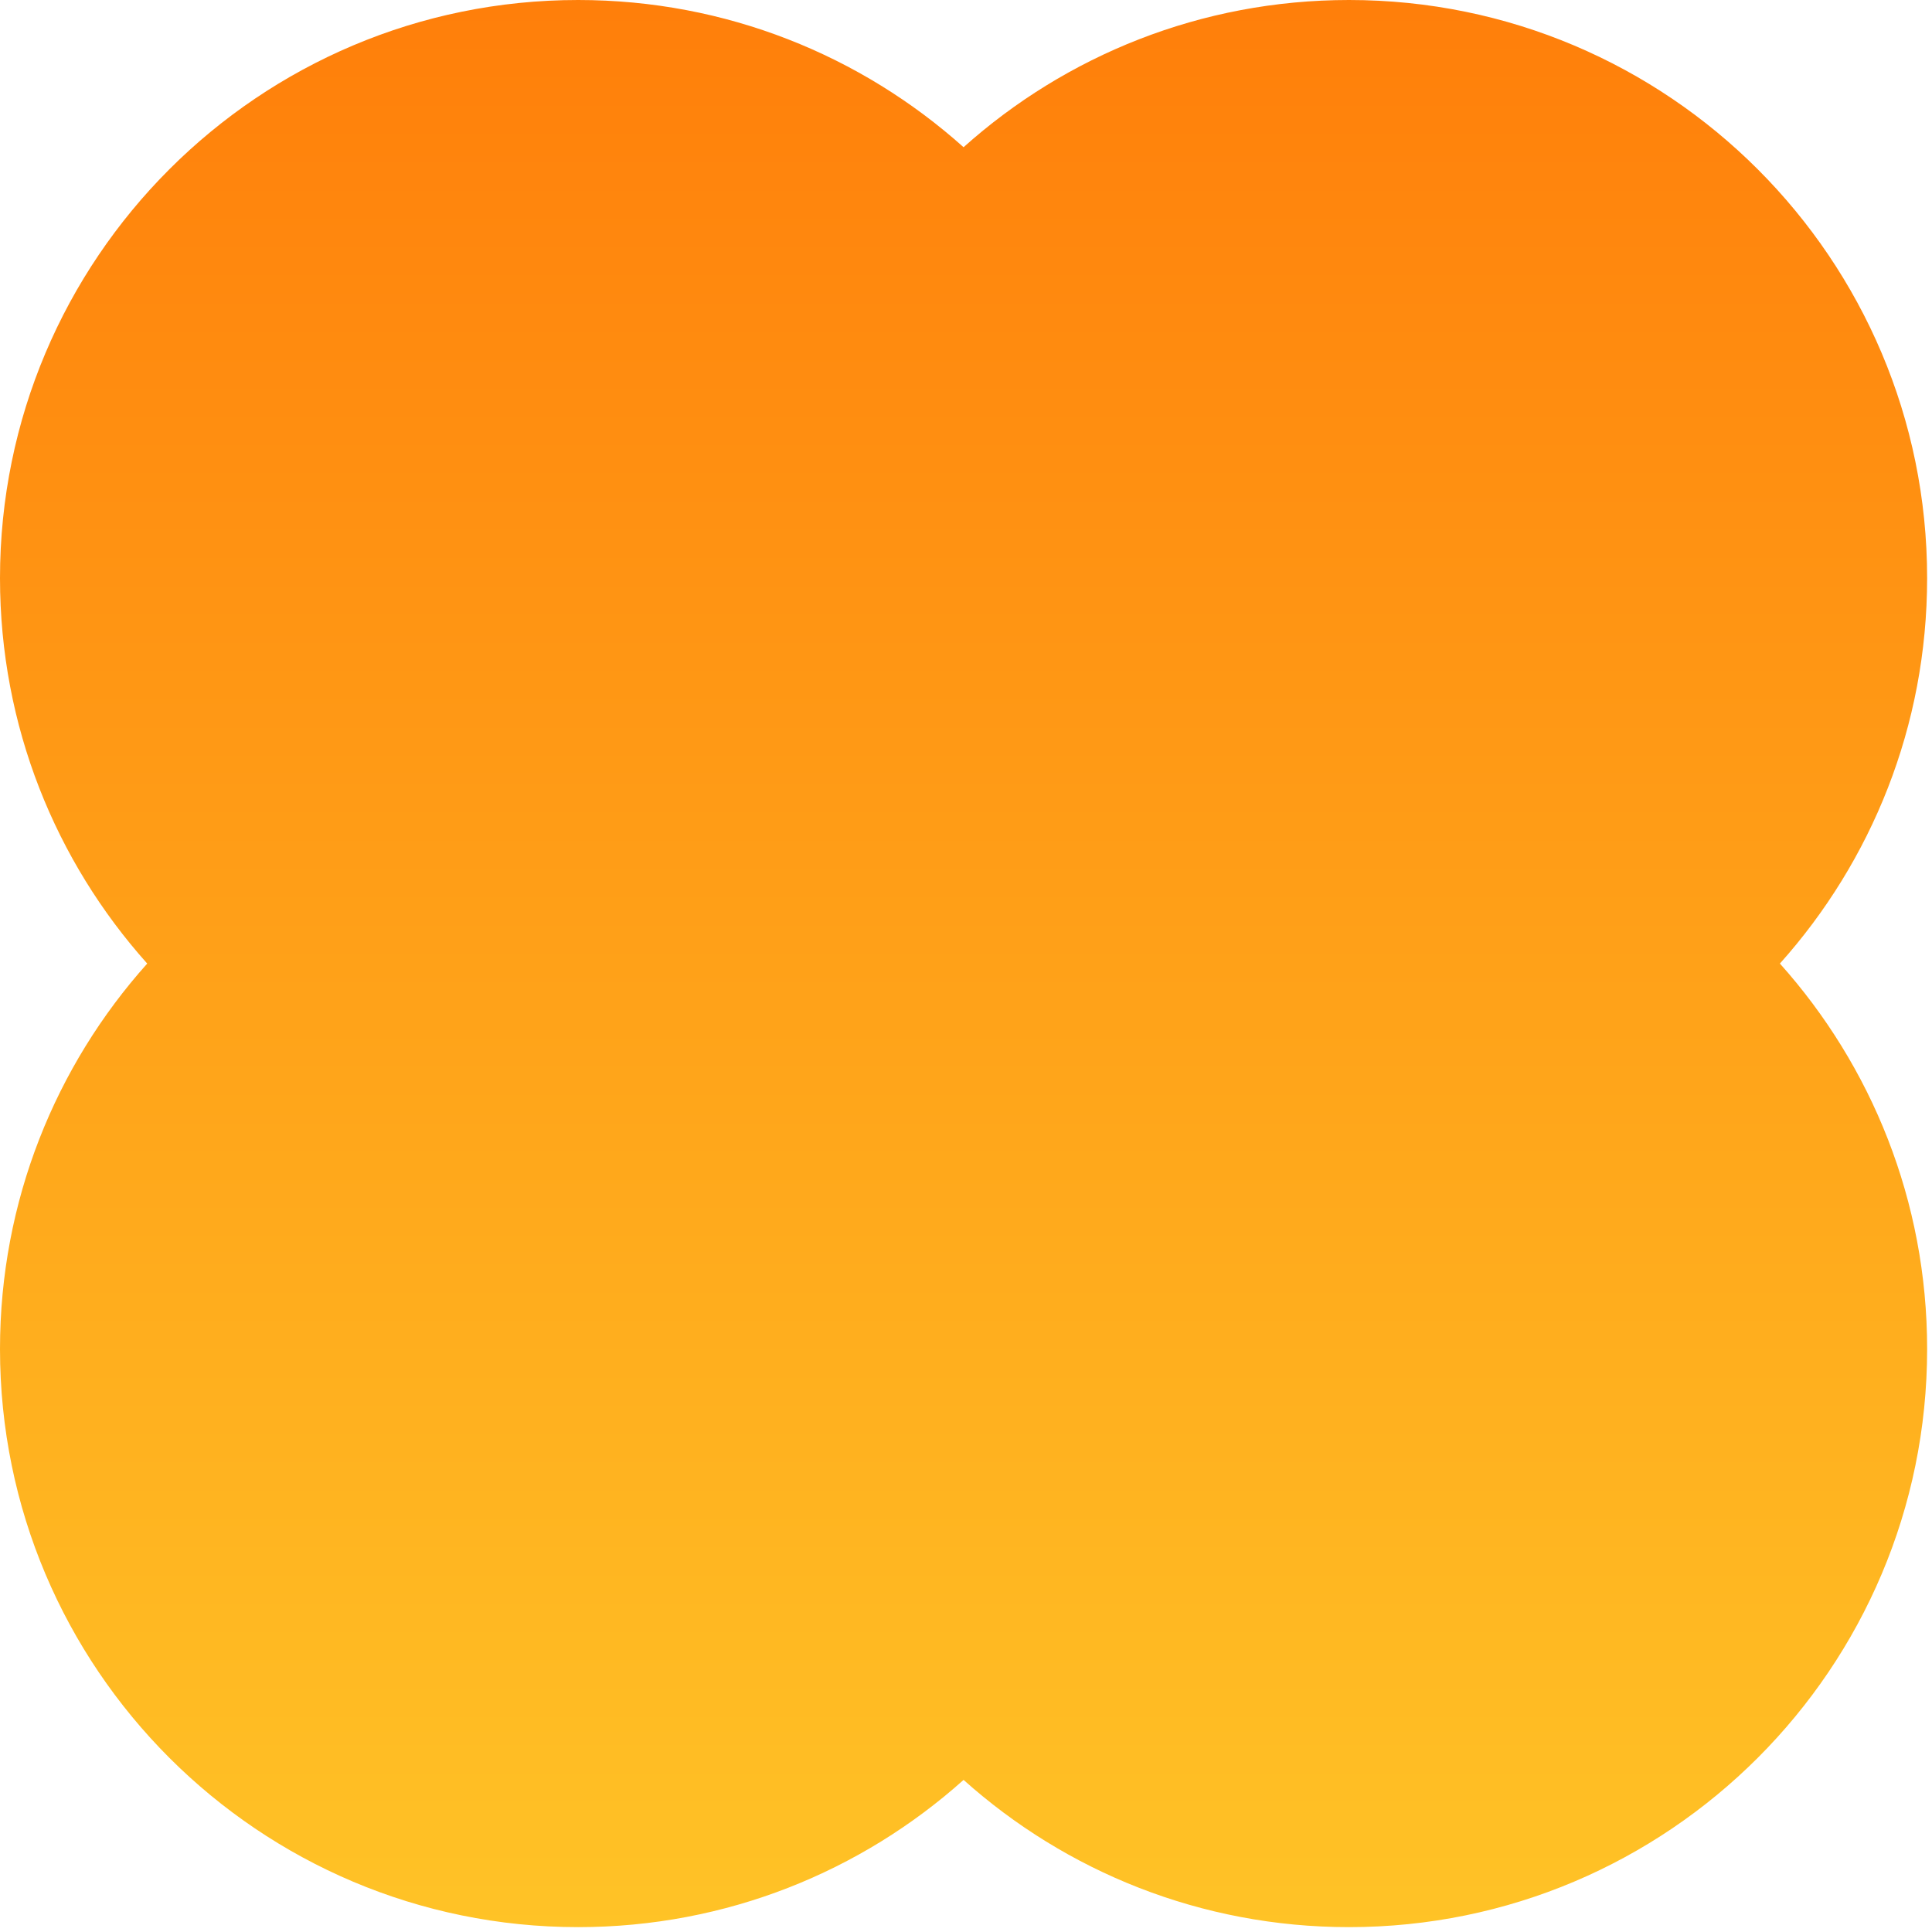 <?xml version="1.0" encoding="utf-8"?>
<svg xmlns="http://www.w3.org/2000/svg" fill="none" height="100%" overflow="visible" preserveAspectRatio="none" style="display: block;" viewBox="0 0 193 193" width="100%">
<path d="M134.759 0C166.655 9.4835e-05 192.513 25.857 192.513 57.754C192.513 72.546 186.951 86.038 177.806 96.256C186.952 106.474 192.514 119.967 192.514 134.76C192.513 166.656 166.656 192.514 134.76 192.514C119.967 192.514 106.475 186.951 96.257 177.806C86.039 186.951 72.546 192.514 57.754 192.514C25.858 192.514 0 166.656 0 134.76C0 119.968 5.562 106.475 14.707 96.257C5.562 86.039 0 72.546 0 57.754C8.24758e-05 25.857 25.857 8.2465e-05 57.754 0C72.546 0 86.038 5.561 96.256 14.706C106.474 5.561 119.967 0 134.759 0Z" fill="url(#paint0_linear_0_588)" id="Union"/>
<defs>
<linearGradient gradientUnits="userSpaceOnUse" id="paint0_linear_0_588" x1="96.257" x2="96.257" y1="-69.891" y2="285.841">
<stop stop-color="#FF6600"/>
<stop offset="1" stop-color="#FFE434"/>
</linearGradient>
</defs>
</svg>